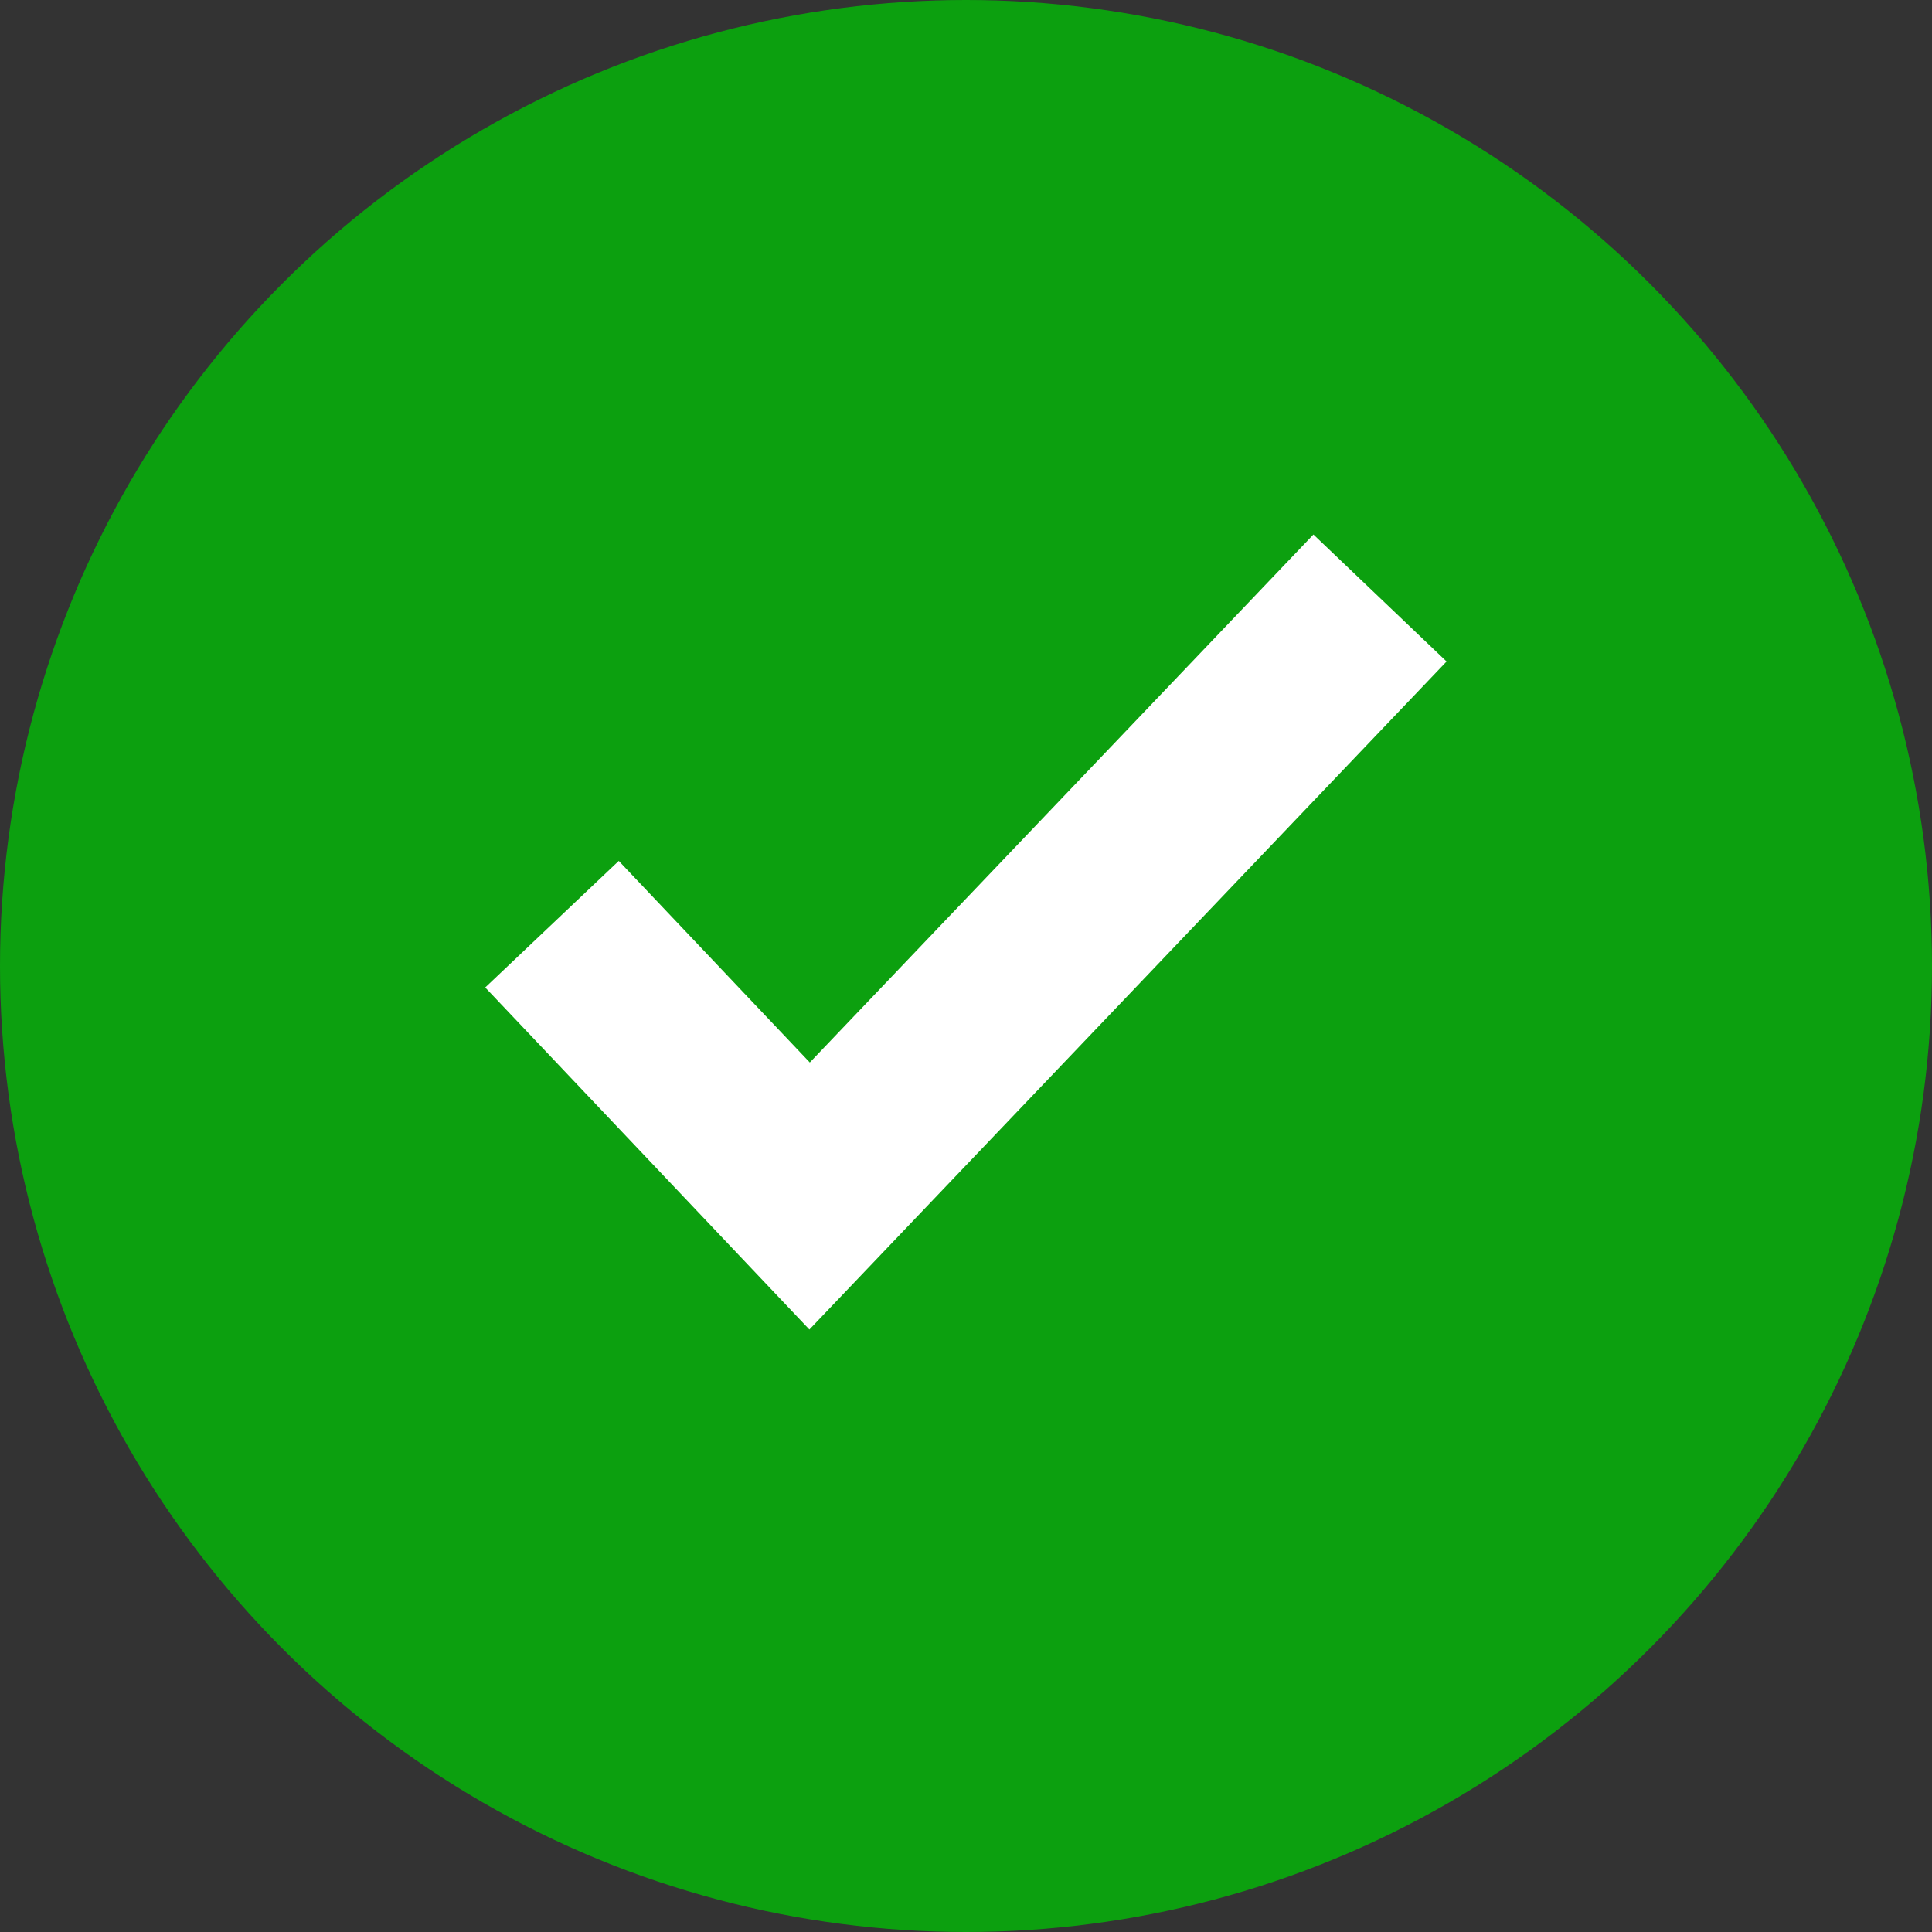 <svg width="42" height="42" viewBox="0 0 42 42" fill="none" xmlns="http://www.w3.org/2000/svg">
    <rect x="0" y="0" width="42" height="42" fill="#333333" stroke="none"/>
    <circle cx="21" cy="21" r="21" fill="#0CA00F"/>
    <path d="M12 20.091L17.6 26L30 13" stroke="white" stroke-width="4"/>
</svg>
